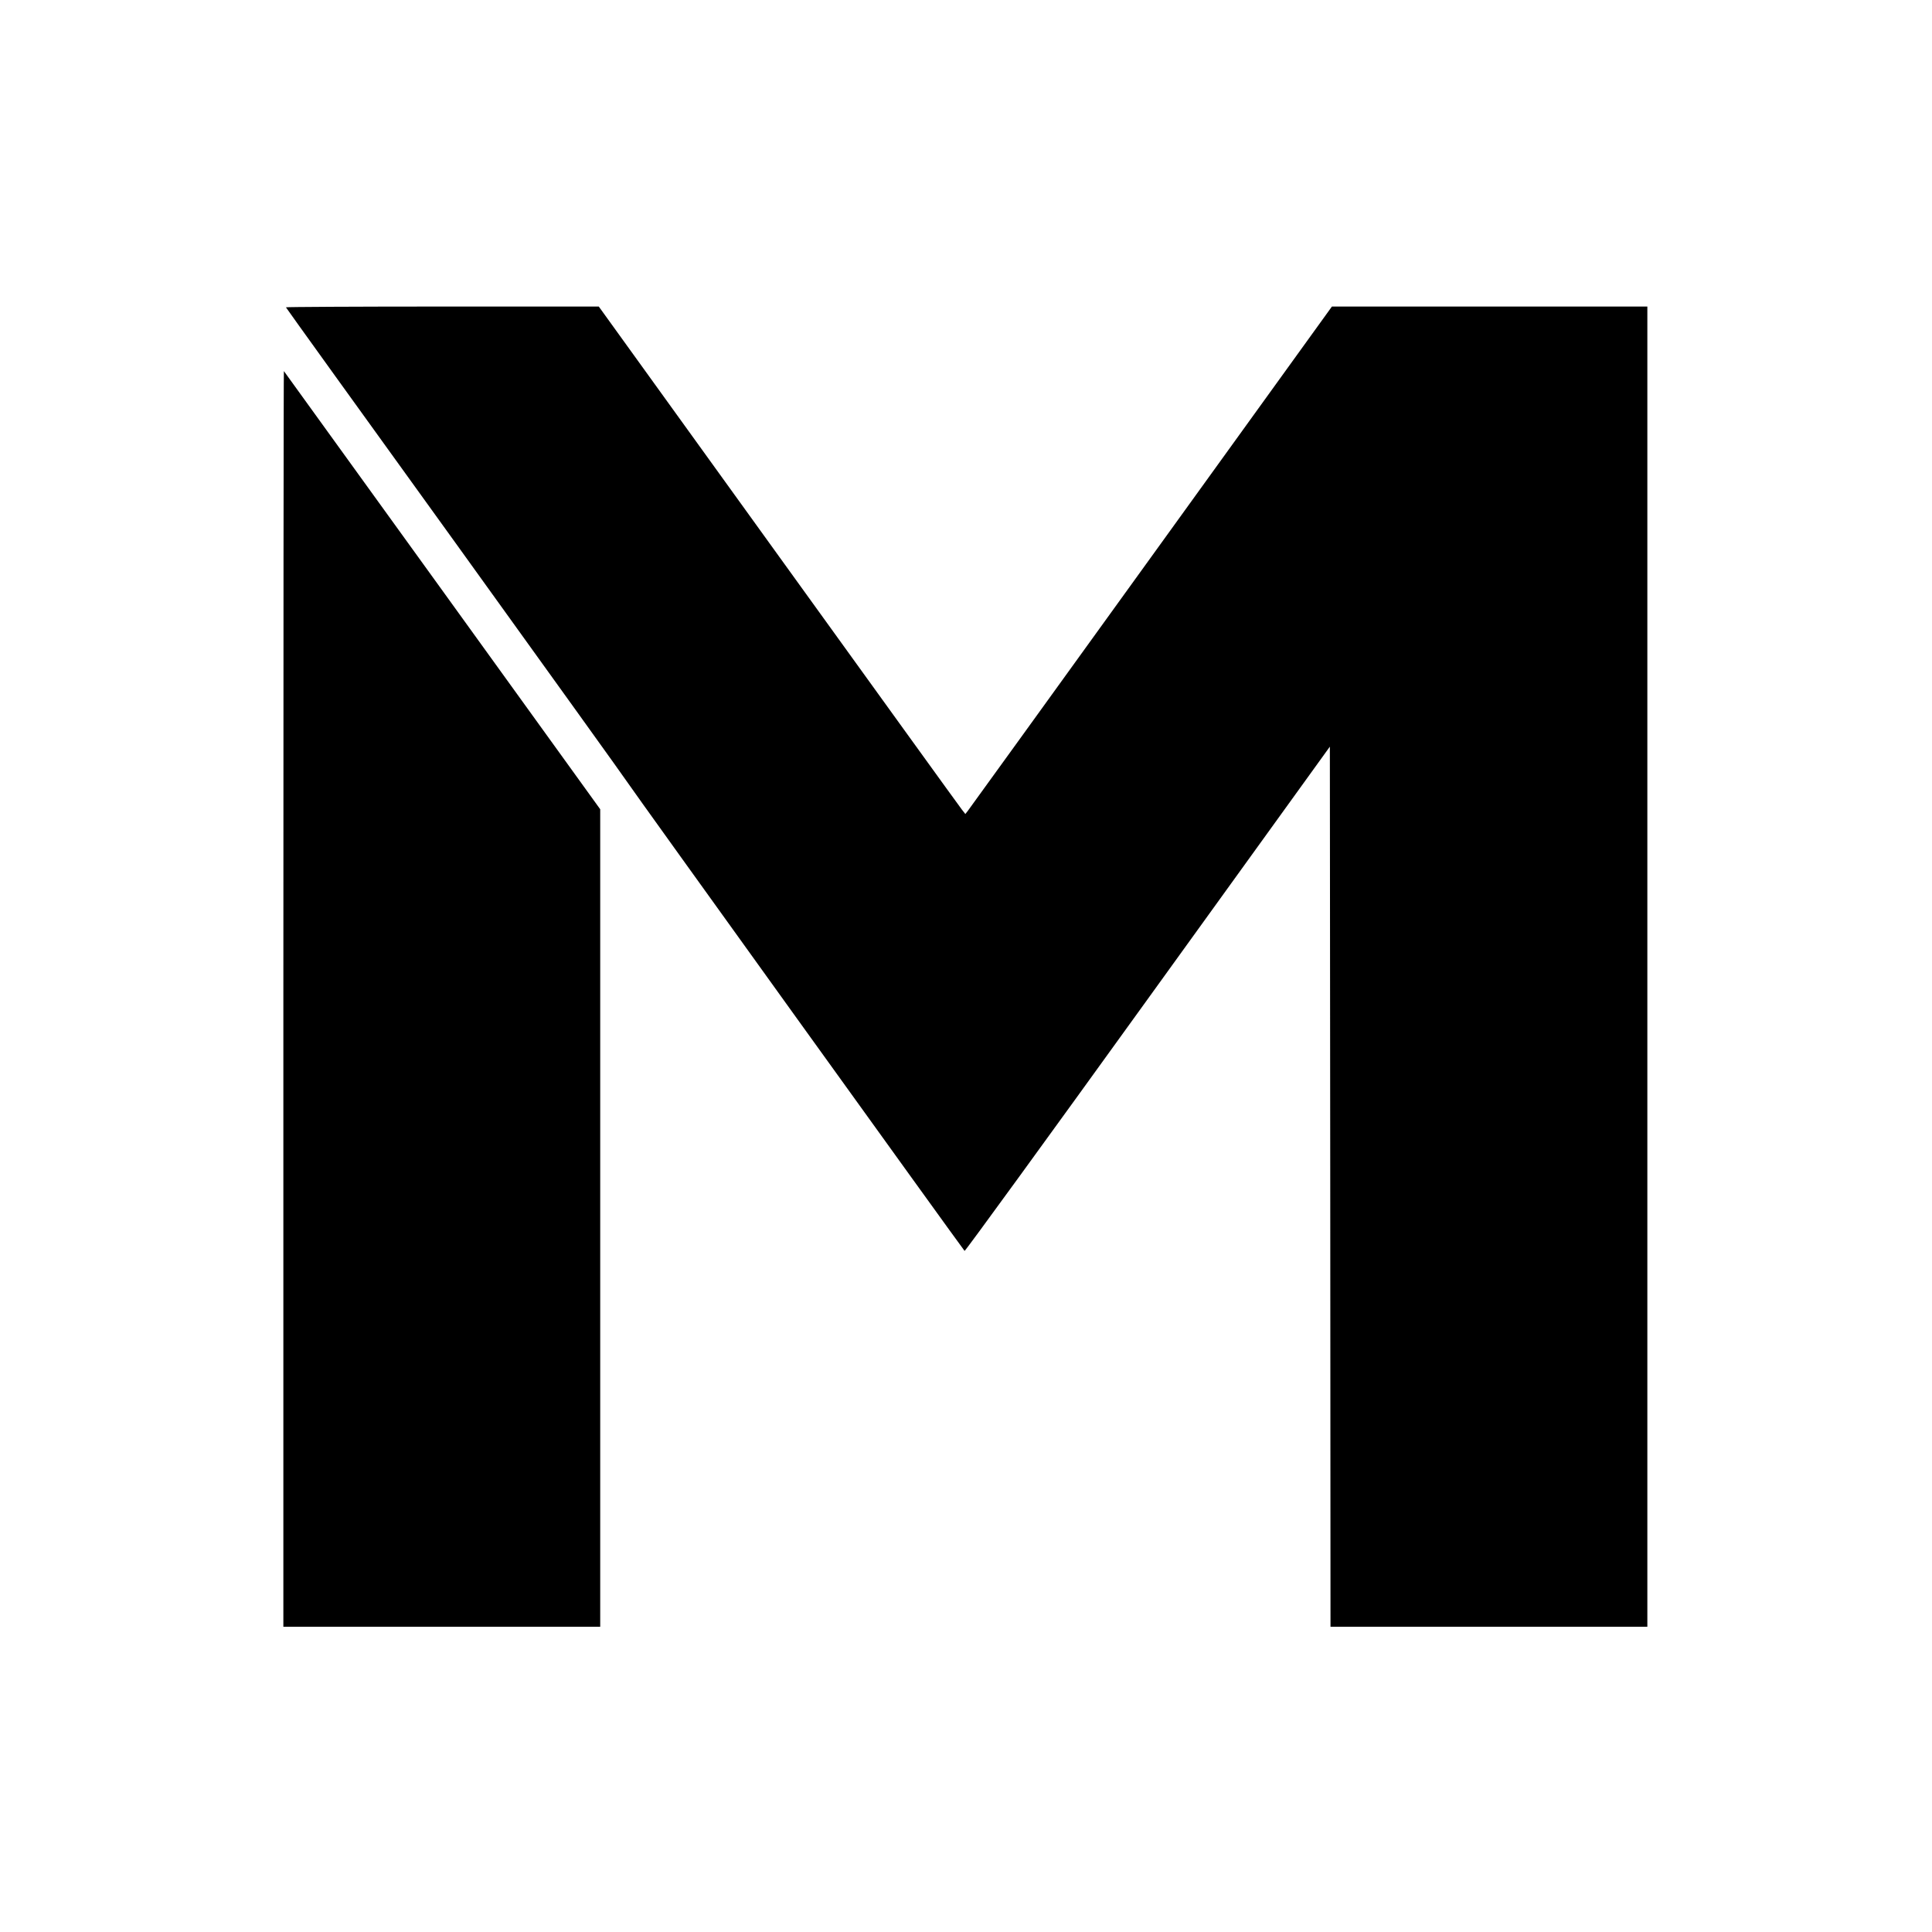 <?xml version="1.0" standalone="no"?>
<!DOCTYPE svg PUBLIC "-//W3C//DTD SVG 20010904//EN"
 "http://www.w3.org/TR/2001/REC-SVG-20010904/DTD/svg10.dtd">
<svg version="1.0" xmlns="http://www.w3.org/2000/svg"
 width="1500pt" height="1500pt" viewBox="0 0 1500 1500"
 preserveAspectRatio="xMidYMid meet">
<g transform="translate(0,1500) scale(0.1,-0.1)"
fill="#000000" stroke="none">
<path d="M2220 12614 c0 -3 594 -828 1320 -1834 725 -1007 1326 -1843 1335
-1859 12 -23 2588 -3603 2614 -3633 4 -4 643 875 1421 1954 l1415 1961 3
-3416 2 -3417 1230 0 1230 0 0 5125 0 5125 -1224 0 -1225 0 -1405 -1947 c-773
-1072 -1414 -1958 -1423 -1970 l-18 -23 -26 33 c-14 17 -654 904 -1423 1970
l-1397 1937 -1215 0 c-668 0 -1214 -3 -1214 -6z"/>
<path d="M2200 7247 l0 -4877 1230 0 1230 0 0 3173 0 3174 -1226 1699 c-674
934 -1228 1701 -1230 1703 -2 2 -4 -2190 -4 -4872z"/>
</g>
</svg>
